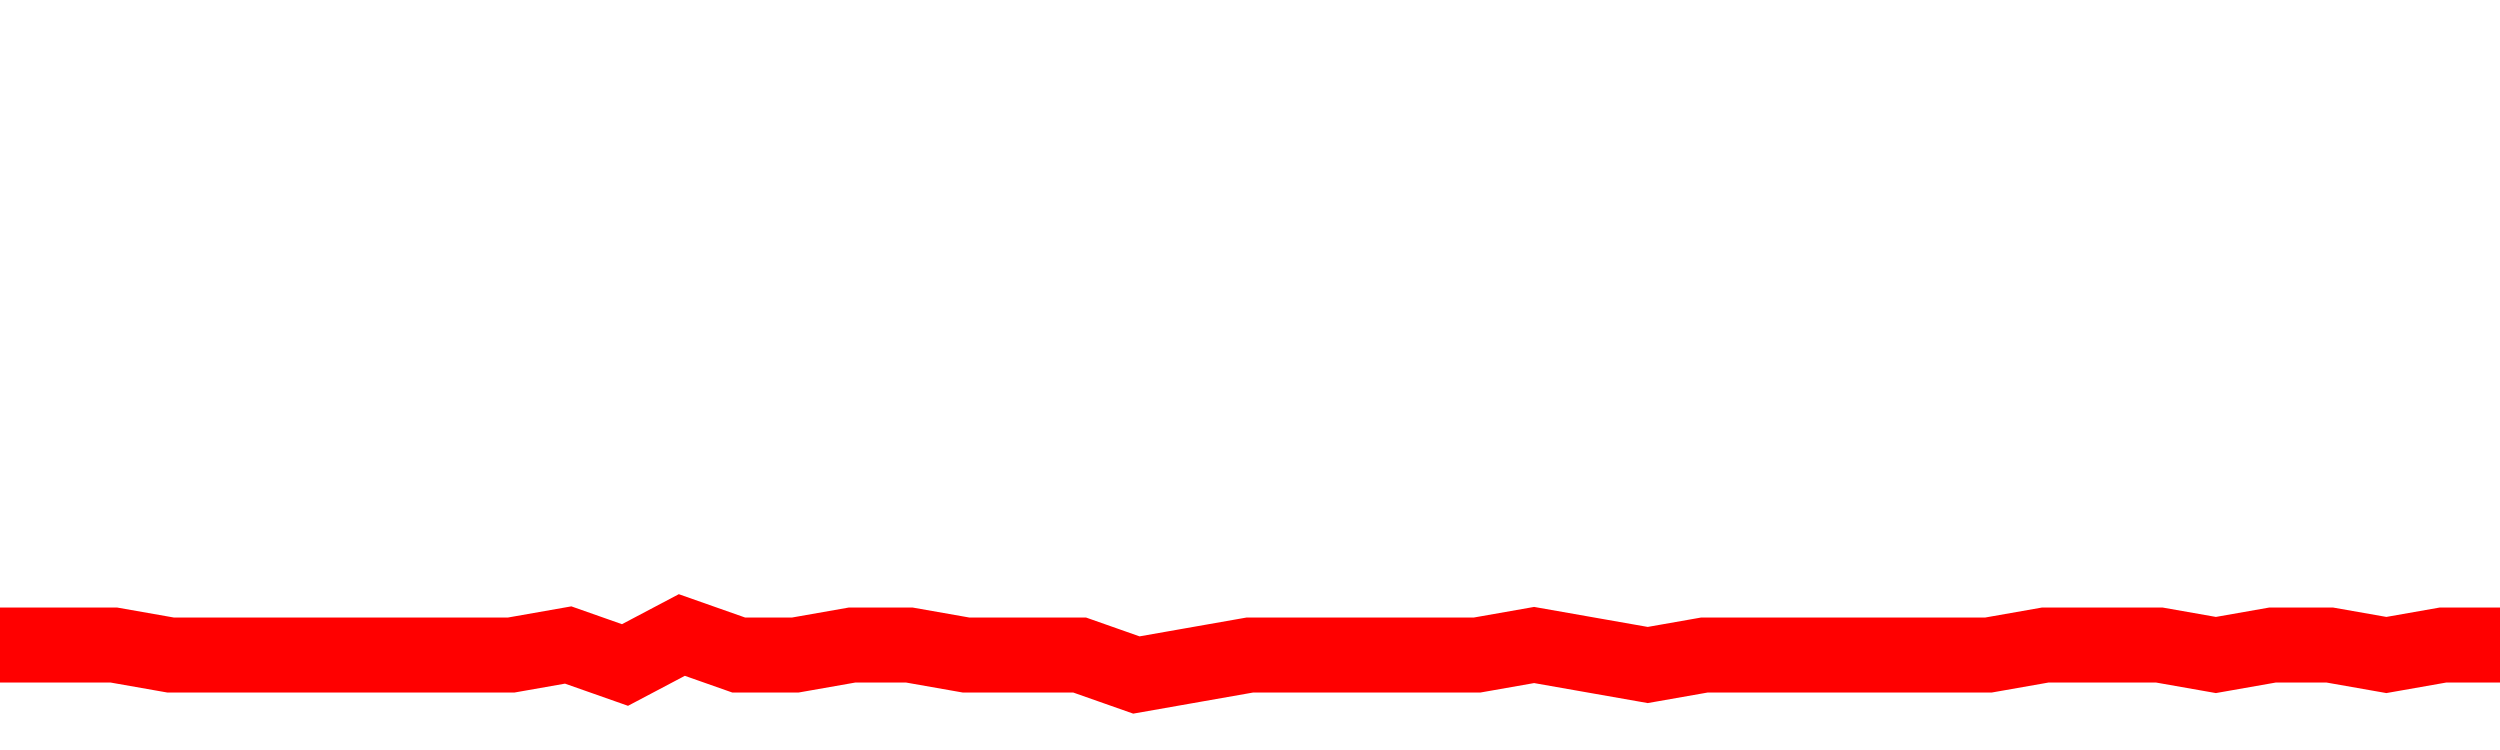 <svg xmlns="http://www.w3.org/2000/svg" xmlns:xlink="http://www.w3.org/1999/xlink" viewBox="0 0 100 30" class="ranking"><path  class="rline" d="M 0 25.8 L 0 25.8 L 2.273 25.8 L 4.545 25.8 L 6.818 26.2 L 9.091 26.2 L 11.364 26.2 L 13.636 26.2 L 15.909 26.2 L 18.182 26.2 L 20.455 26.2 L 22.727 25.8 L 25 26.6 L 27.273 25.4 L 29.545 26.2 L 31.818 26.2 L 34.091 25.8 L 36.364 25.8 L 38.636 26.2 L 40.909 26.2 L 43.182 26.2 L 45.455 27 L 47.727 26.6 L 50 26.2 L 52.273 26.2 L 54.545 26.2 L 56.818 26.2 L 59.091 26.2 L 61.364 25.8 L 63.636 26.2 L 65.909 26.6 L 68.182 26.2 L 70.455 26.2 L 72.727 26.2 L 75 26.2 L 77.273 26.2 L 79.545 26.2 L 81.818 25.8 L 84.091 25.8 L 86.364 25.8 L 88.636 26.2 L 90.909 25.8 L 93.182 25.8 L 95.455 26.2 L 97.727 25.8 L 100 25.8" fill="none" stroke-width="3" stroke="red"></path></svg>